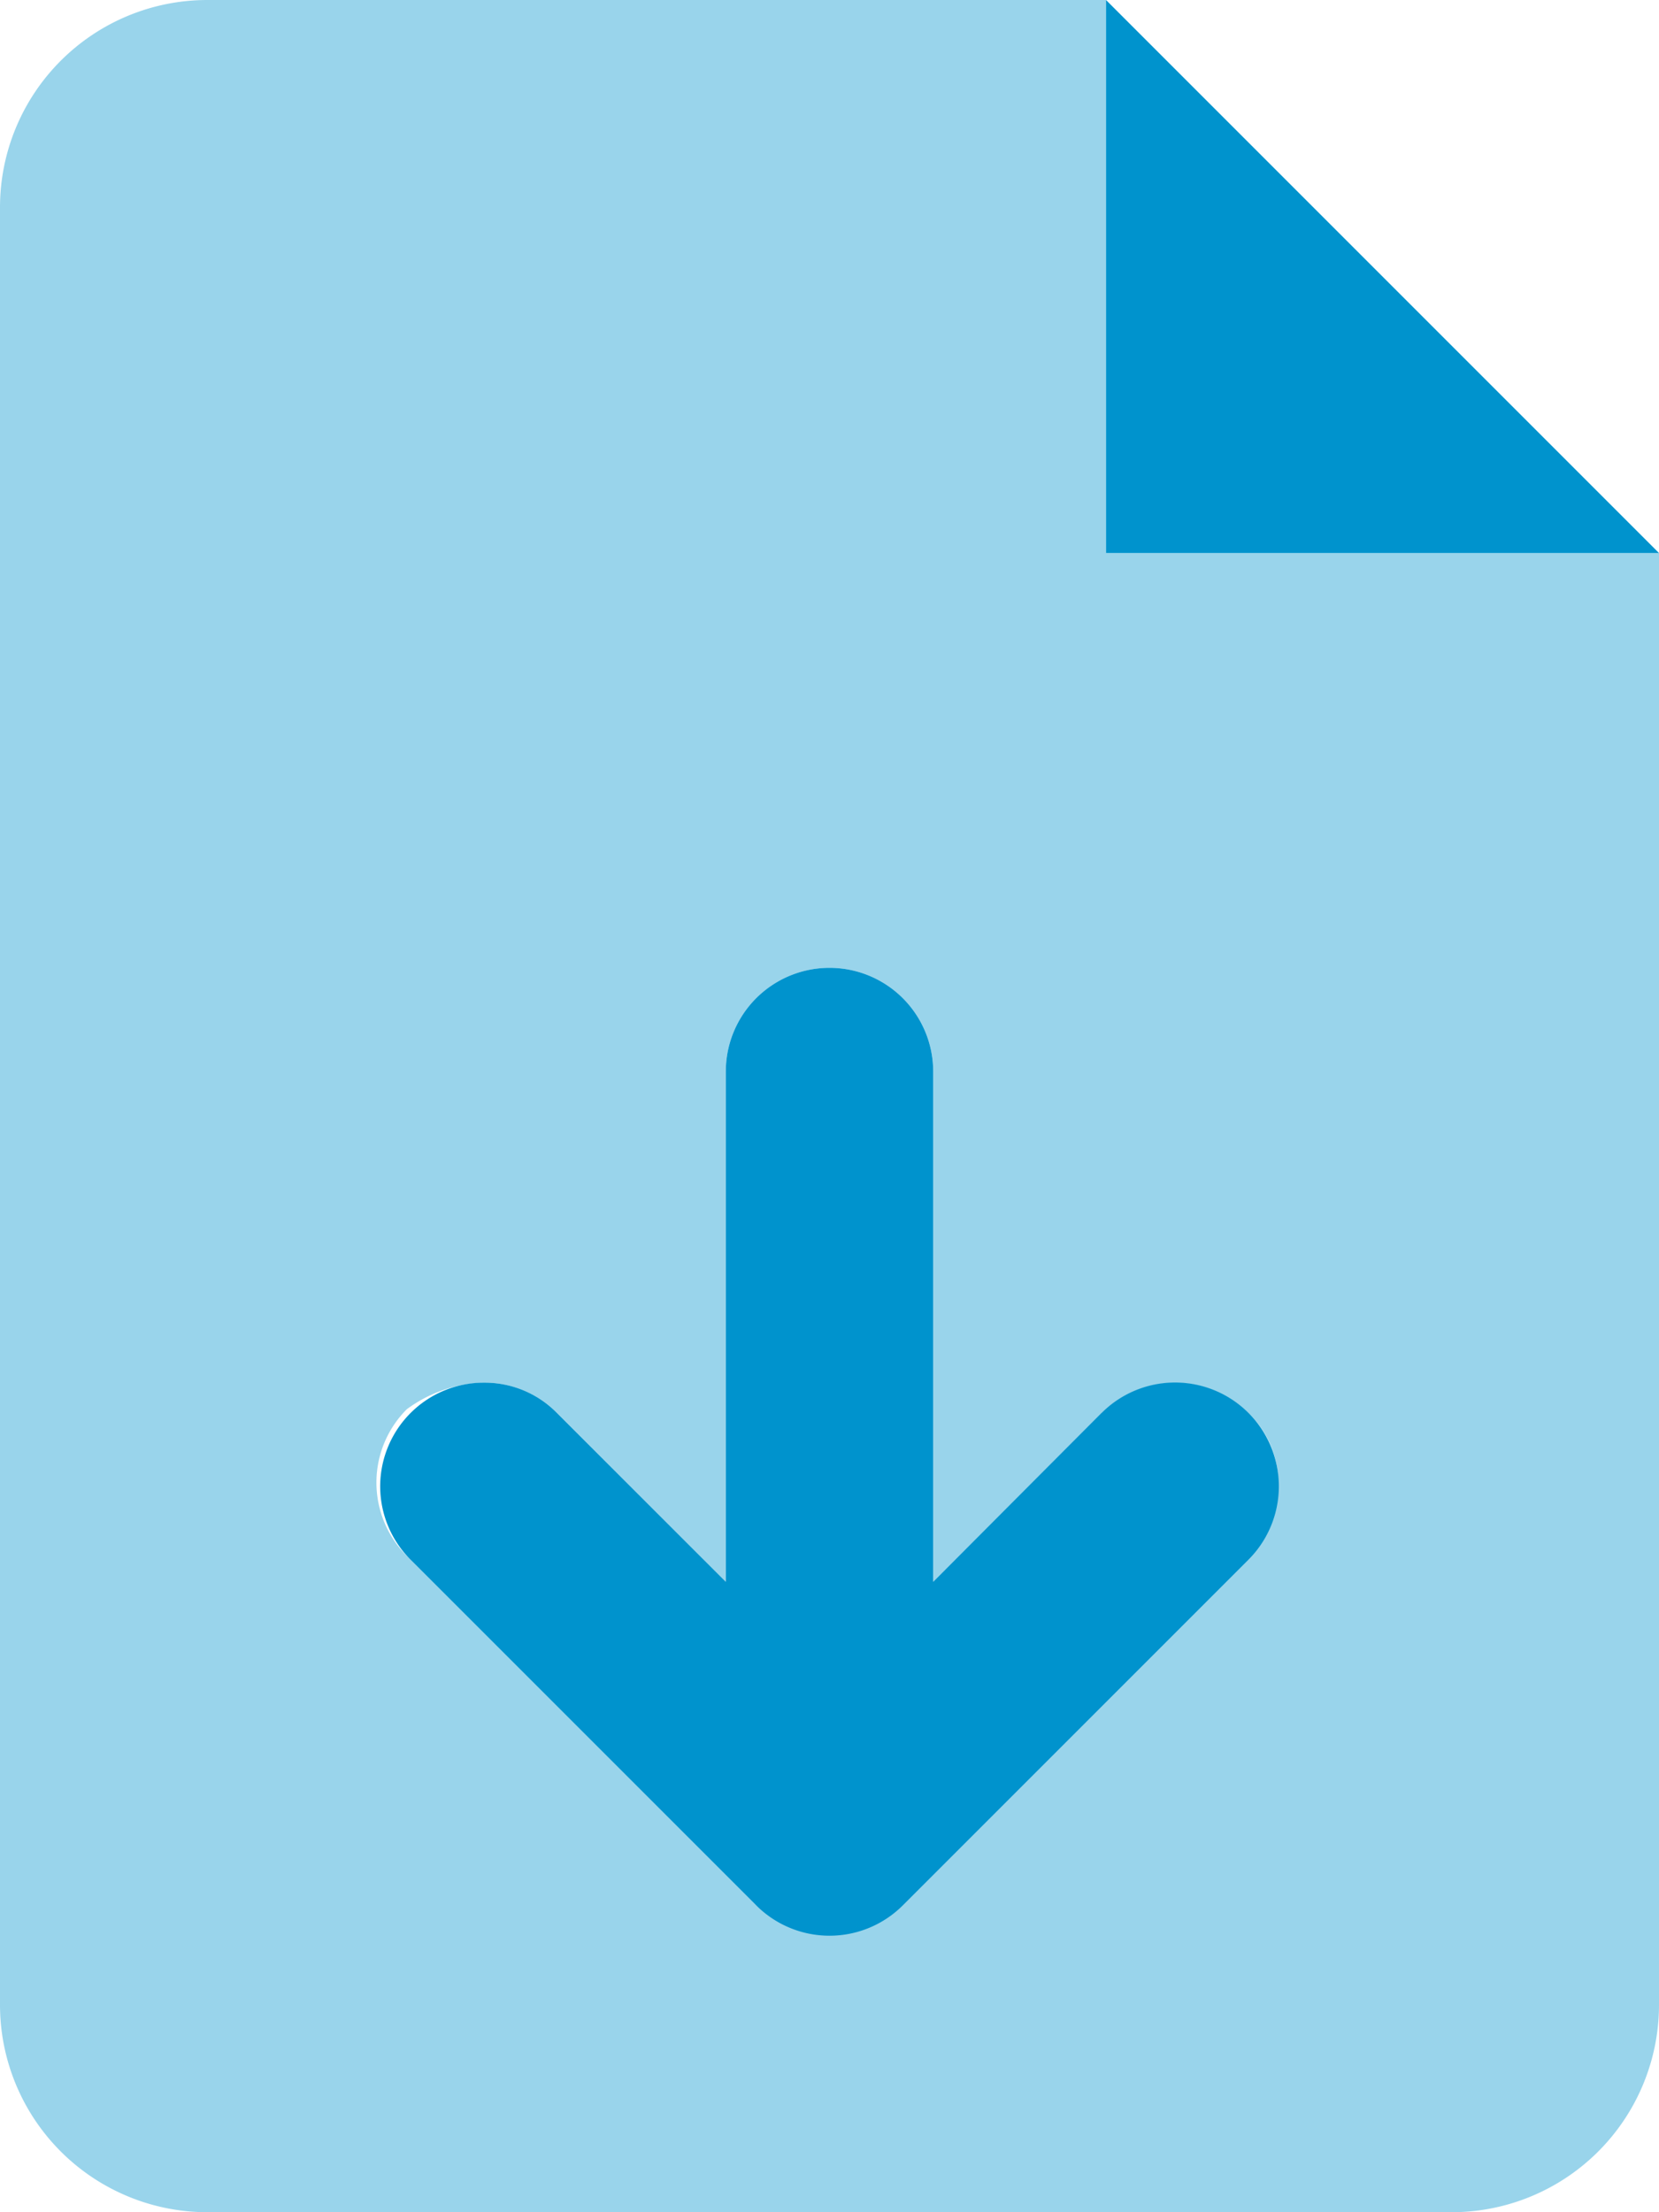 <?xml version="1.0" encoding="UTF-8"?> <svg xmlns="http://www.w3.org/2000/svg" id="file-arrow-down-duotone" width="75.52" height="100.693" viewBox="0 0 75.52 100.693"><path id="Path_79704" data-name="Path 79704" d="M121.039,0V25.173h25.173Zm-.2,64.31L113.172,72V48.773a4.72,4.72,0,1,0-9.44,0V72l-7.676-7.676a4.621,4.621,0,0,0-3.337-1.39,4.72,4.72,0,0,0-3.337,8.058l15.733,15.733a4.719,4.719,0,0,0,6.675,0l15.733-15.733a4.724,4.724,0,0,0-6.681-6.681Z" transform="translate(-70.692)" fill="#0093cd"></path><path id="Path_79705" data-name="Path 79705" d="M50.346,25.173V0H9.44A9.44,9.44,0,0,0,0,9.44V91.253a9.441,9.441,0,0,0,9.44,9.44H66.08a9.44,9.44,0,0,0,9.44-9.44V25.173Zm6.313,45.646L40.926,86.553a4.719,4.719,0,0,1-6.675,0L18.518,70.819a4.719,4.719,0,0,1,0-6.675,6.192,6.192,0,0,1,3.509-1.211,4.687,4.687,0,0,1,3.337,1.383L33.04,72V48.773a4.72,4.72,0,0,1,9.44,0V72l7.676-7.676a4.719,4.719,0,0,1,6.675,0A4.375,4.375,0,0,1,56.659,70.819Z" fill="#0093cd" opacity="0.4"></path></svg> 